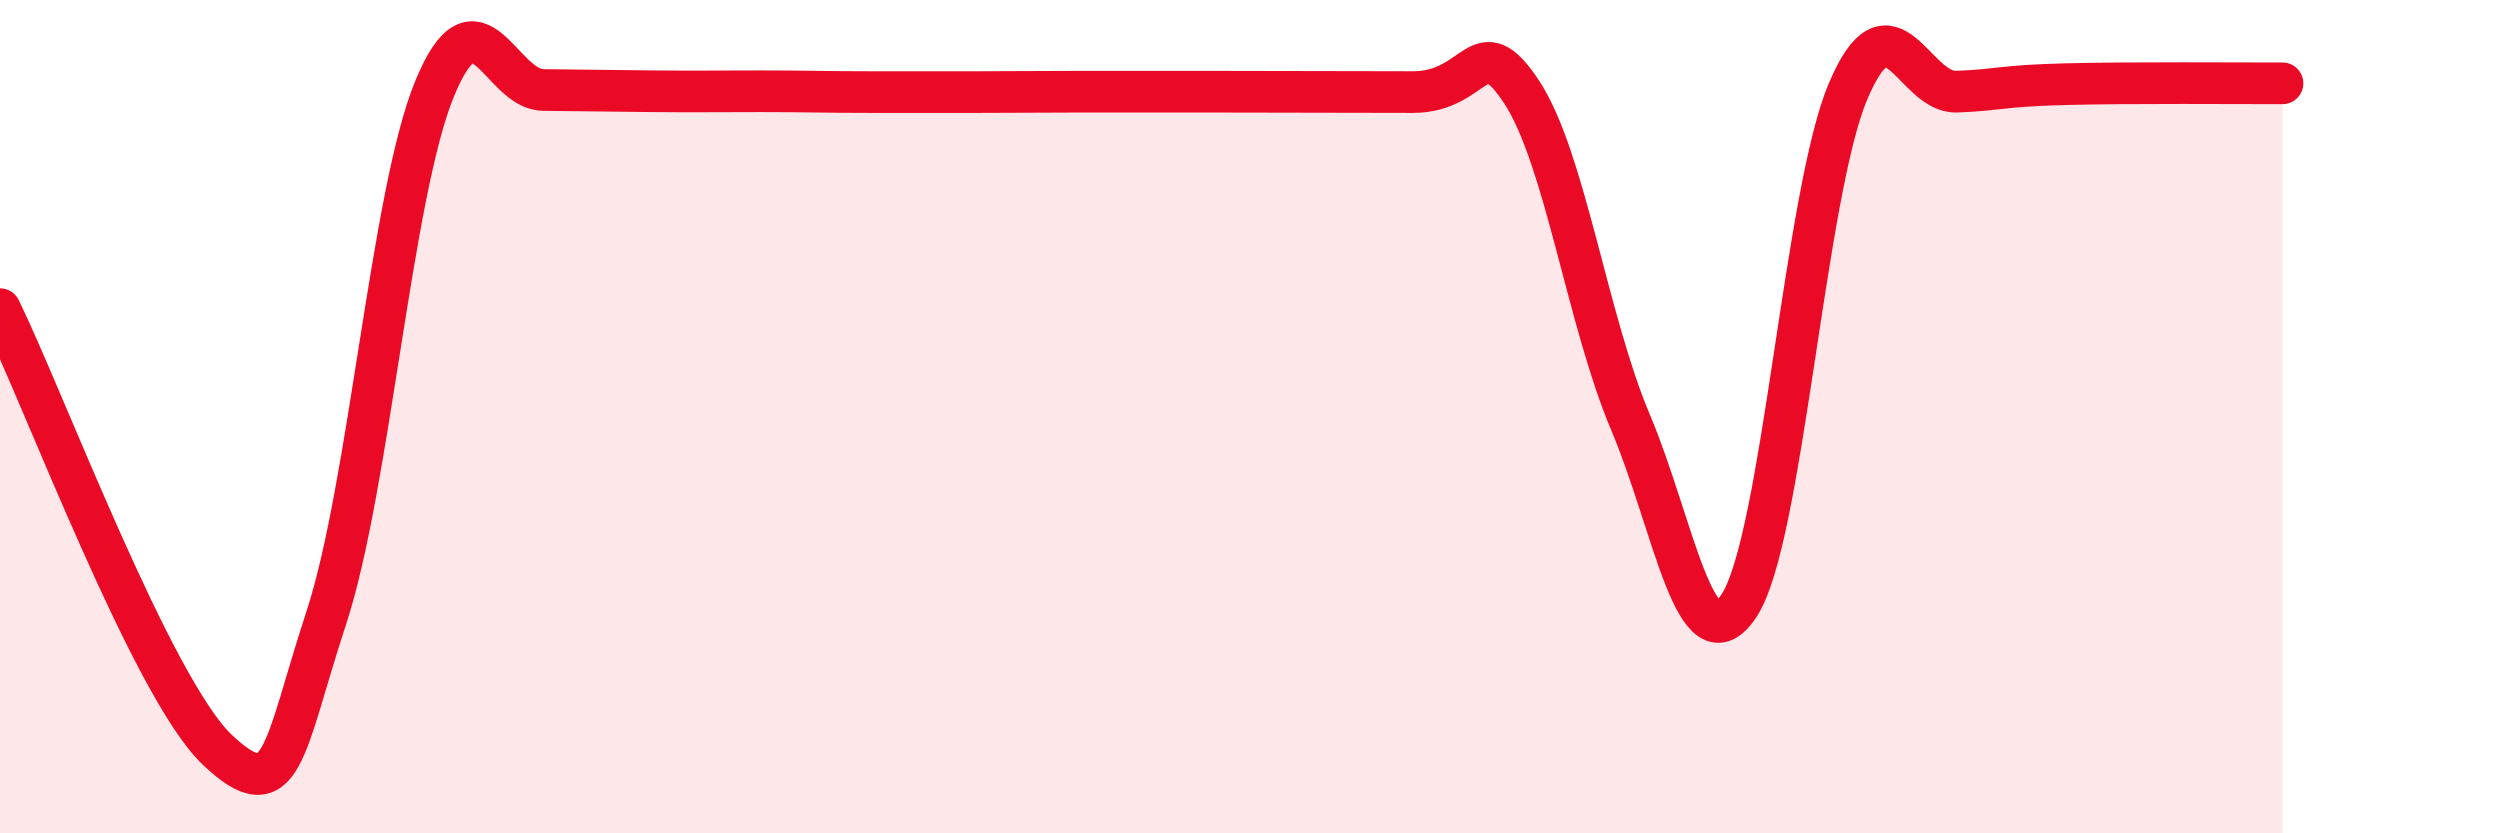 
    <svg width="60" height="20" viewBox="0 0 60 20" xmlns="http://www.w3.org/2000/svg">
      <path
        d="M 0,7.42 C 1.04,9.54 3.65,16.52 5.22,18 C 6.79,19.48 6.79,18 7.83,14.83 C 8.87,11.66 9.39,4.66 10.43,2.13 C 11.47,-0.4 12,2.15 13.04,2.16 C 14.08,2.17 14.61,2.18 15.65,2.19 C 16.69,2.2 17.22,2.19 18.26,2.19 C 19.3,2.19 19.83,2.21 20.87,2.21 C 21.91,2.21 22.44,2.21 23.48,2.21 C 24.52,2.21 25.05,2.2 26.09,2.2 C 27.13,2.2 27.14,2.2 28.7,2.2 C 30.26,2.2 32.35,2.21 33.91,2.21 C 35.47,2.21 35.48,0.63 36.52,2.21 C 37.56,3.79 38.09,7.67 39.13,10.13 C 40.17,12.59 40.7,16.12 41.74,14.53 C 42.78,12.94 43.31,4.67 44.35,2.2 C 45.39,-0.27 45.92,2.24 46.96,2.2 C 48,2.16 48.01,2.06 49.57,2.02 C 51.13,1.98 53.74,2 54.78,2L54.78 20L0 20Z"
        fill="#EB0A25"
        opacity="0.1"
        stroke-linecap="round"
        stroke-linejoin="round"
      />
      <path
        d="M 0,7.42 C 1.04,9.54 3.65,16.52 5.22,18 C 6.79,19.48 6.79,18 7.83,14.83 C 8.87,11.66 9.39,4.66 10.43,2.13 C 11.47,-0.4 12,2.15 13.04,2.16 C 14.08,2.17 14.61,2.18 15.65,2.19 C 16.69,2.2 17.22,2.19 18.26,2.19 C 19.3,2.19 19.83,2.21 20.87,2.21 C 21.91,2.21 22.44,2.21 23.48,2.21 C 24.52,2.21 25.05,2.2 26.09,2.2 C 27.13,2.2 27.14,2.2 28.7,2.2 C 30.26,2.2 32.35,2.21 33.91,2.21 C 35.47,2.21 35.48,0.63 36.52,2.21 C 37.56,3.79 38.09,7.67 39.13,10.13 C 40.17,12.59 40.7,16.12 41.74,14.53 C 42.78,12.94 43.31,4.67 44.35,2.2 C 45.39,-0.27 45.92,2.24 46.96,2.2 C 48,2.16 48.01,2.06 49.57,2.02 C 51.13,1.98 53.74,2 54.78,2"
        stroke="#EB0A25"
        stroke-width="1"
        fill="none"
        stroke-linecap="round"
        stroke-linejoin="round"
      />
    </svg>
  